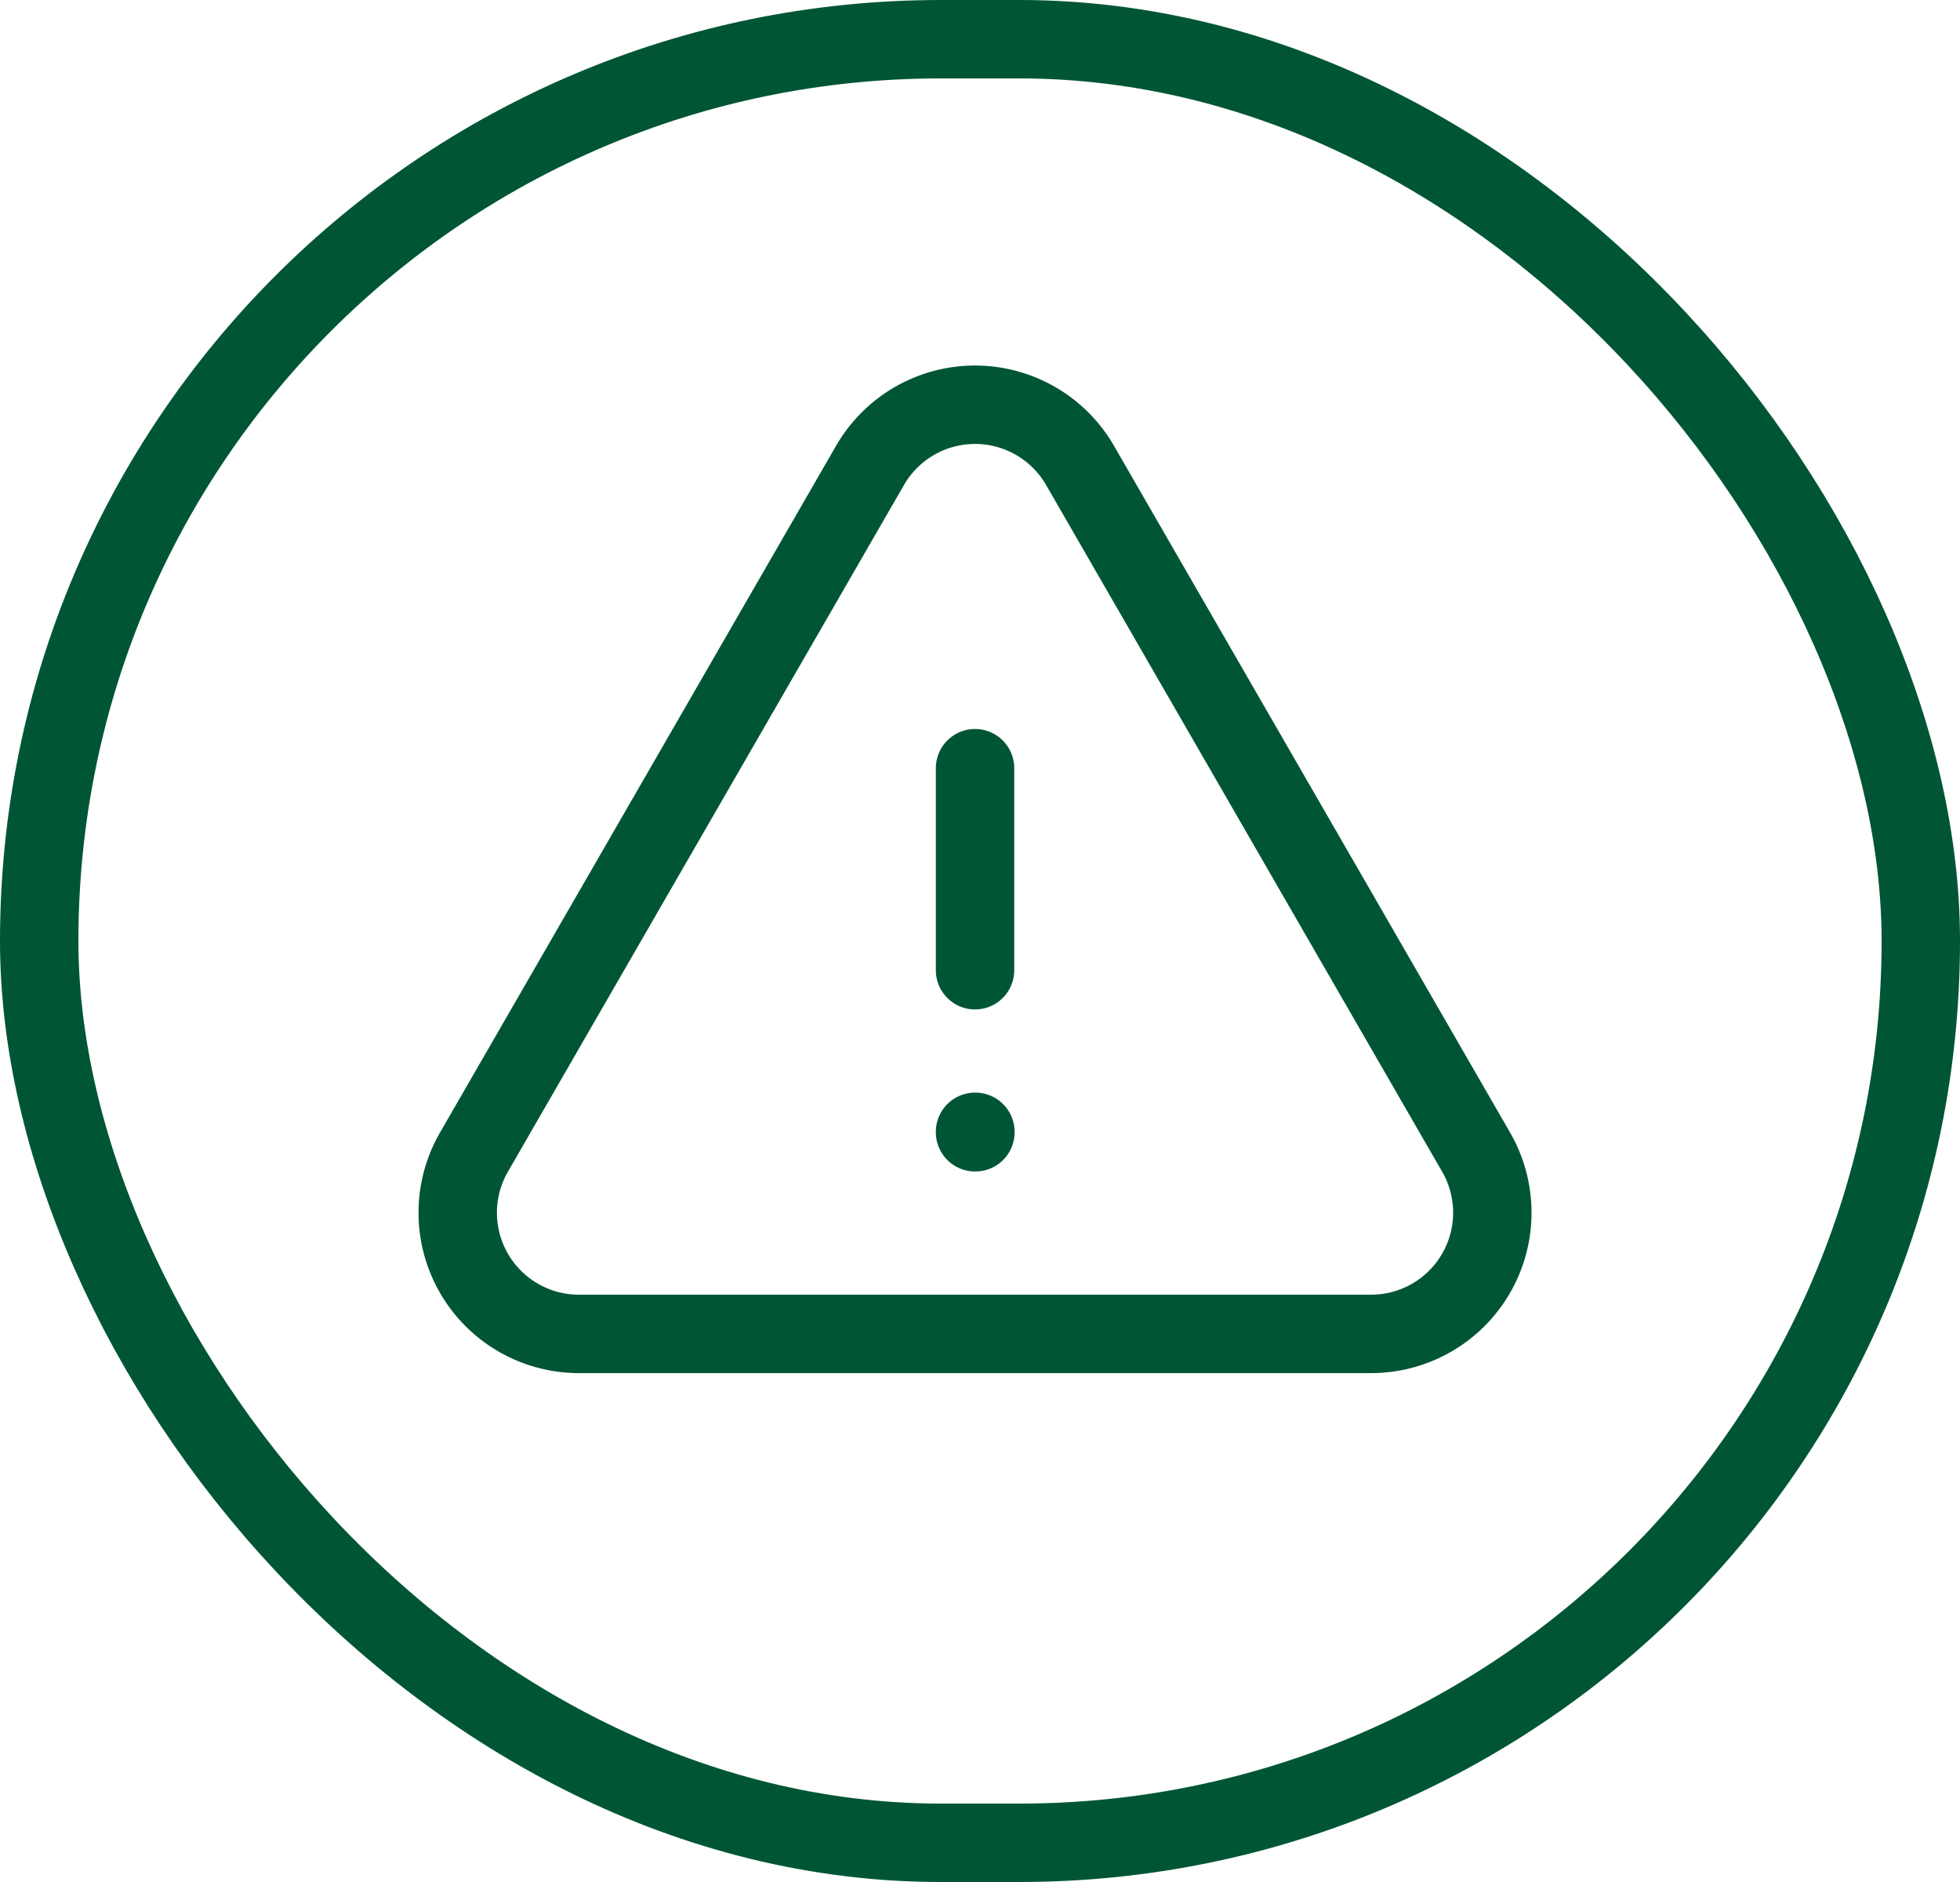<?xml version="1.0" encoding="UTF-8"?>
<svg xmlns="http://www.w3.org/2000/svg" width="75" height="72" viewBox="0 0 75 72">
  <g id="Gruppe_113" data-name="Gruppe 113" transform="translate(-1278 -871)">
    <g id="Rechteck_59" data-name="Rechteck 59" transform="translate(1278 871)" fill="none" stroke="#005634" stroke-width="3">
      <rect width="75" height="72" rx="36" stroke="none"></rect>
      <rect x="1.5" y="1.5" width="72" height="69" rx="34.5" fill="none"></rect>
    </g>
    <path id="Pfad_19" data-name="Pfad 19" d="M22.193,16.158v7.729M3.02,30.845A4.636,4.636,0,0,0,7.035,37.8H37.352a4.637,4.637,0,0,0,4.015-6.954L26.21,4.572a4.639,4.639,0,0,0-8.034,0L3.02,30.845Zm19.173-.775h.014v.016h-.014Z" transform="translate(1293.117 884.231)" fill="none" stroke="#005634" stroke-linecap="round" stroke-linejoin="round" stroke-width="3"></path>
  </g>
</svg>
